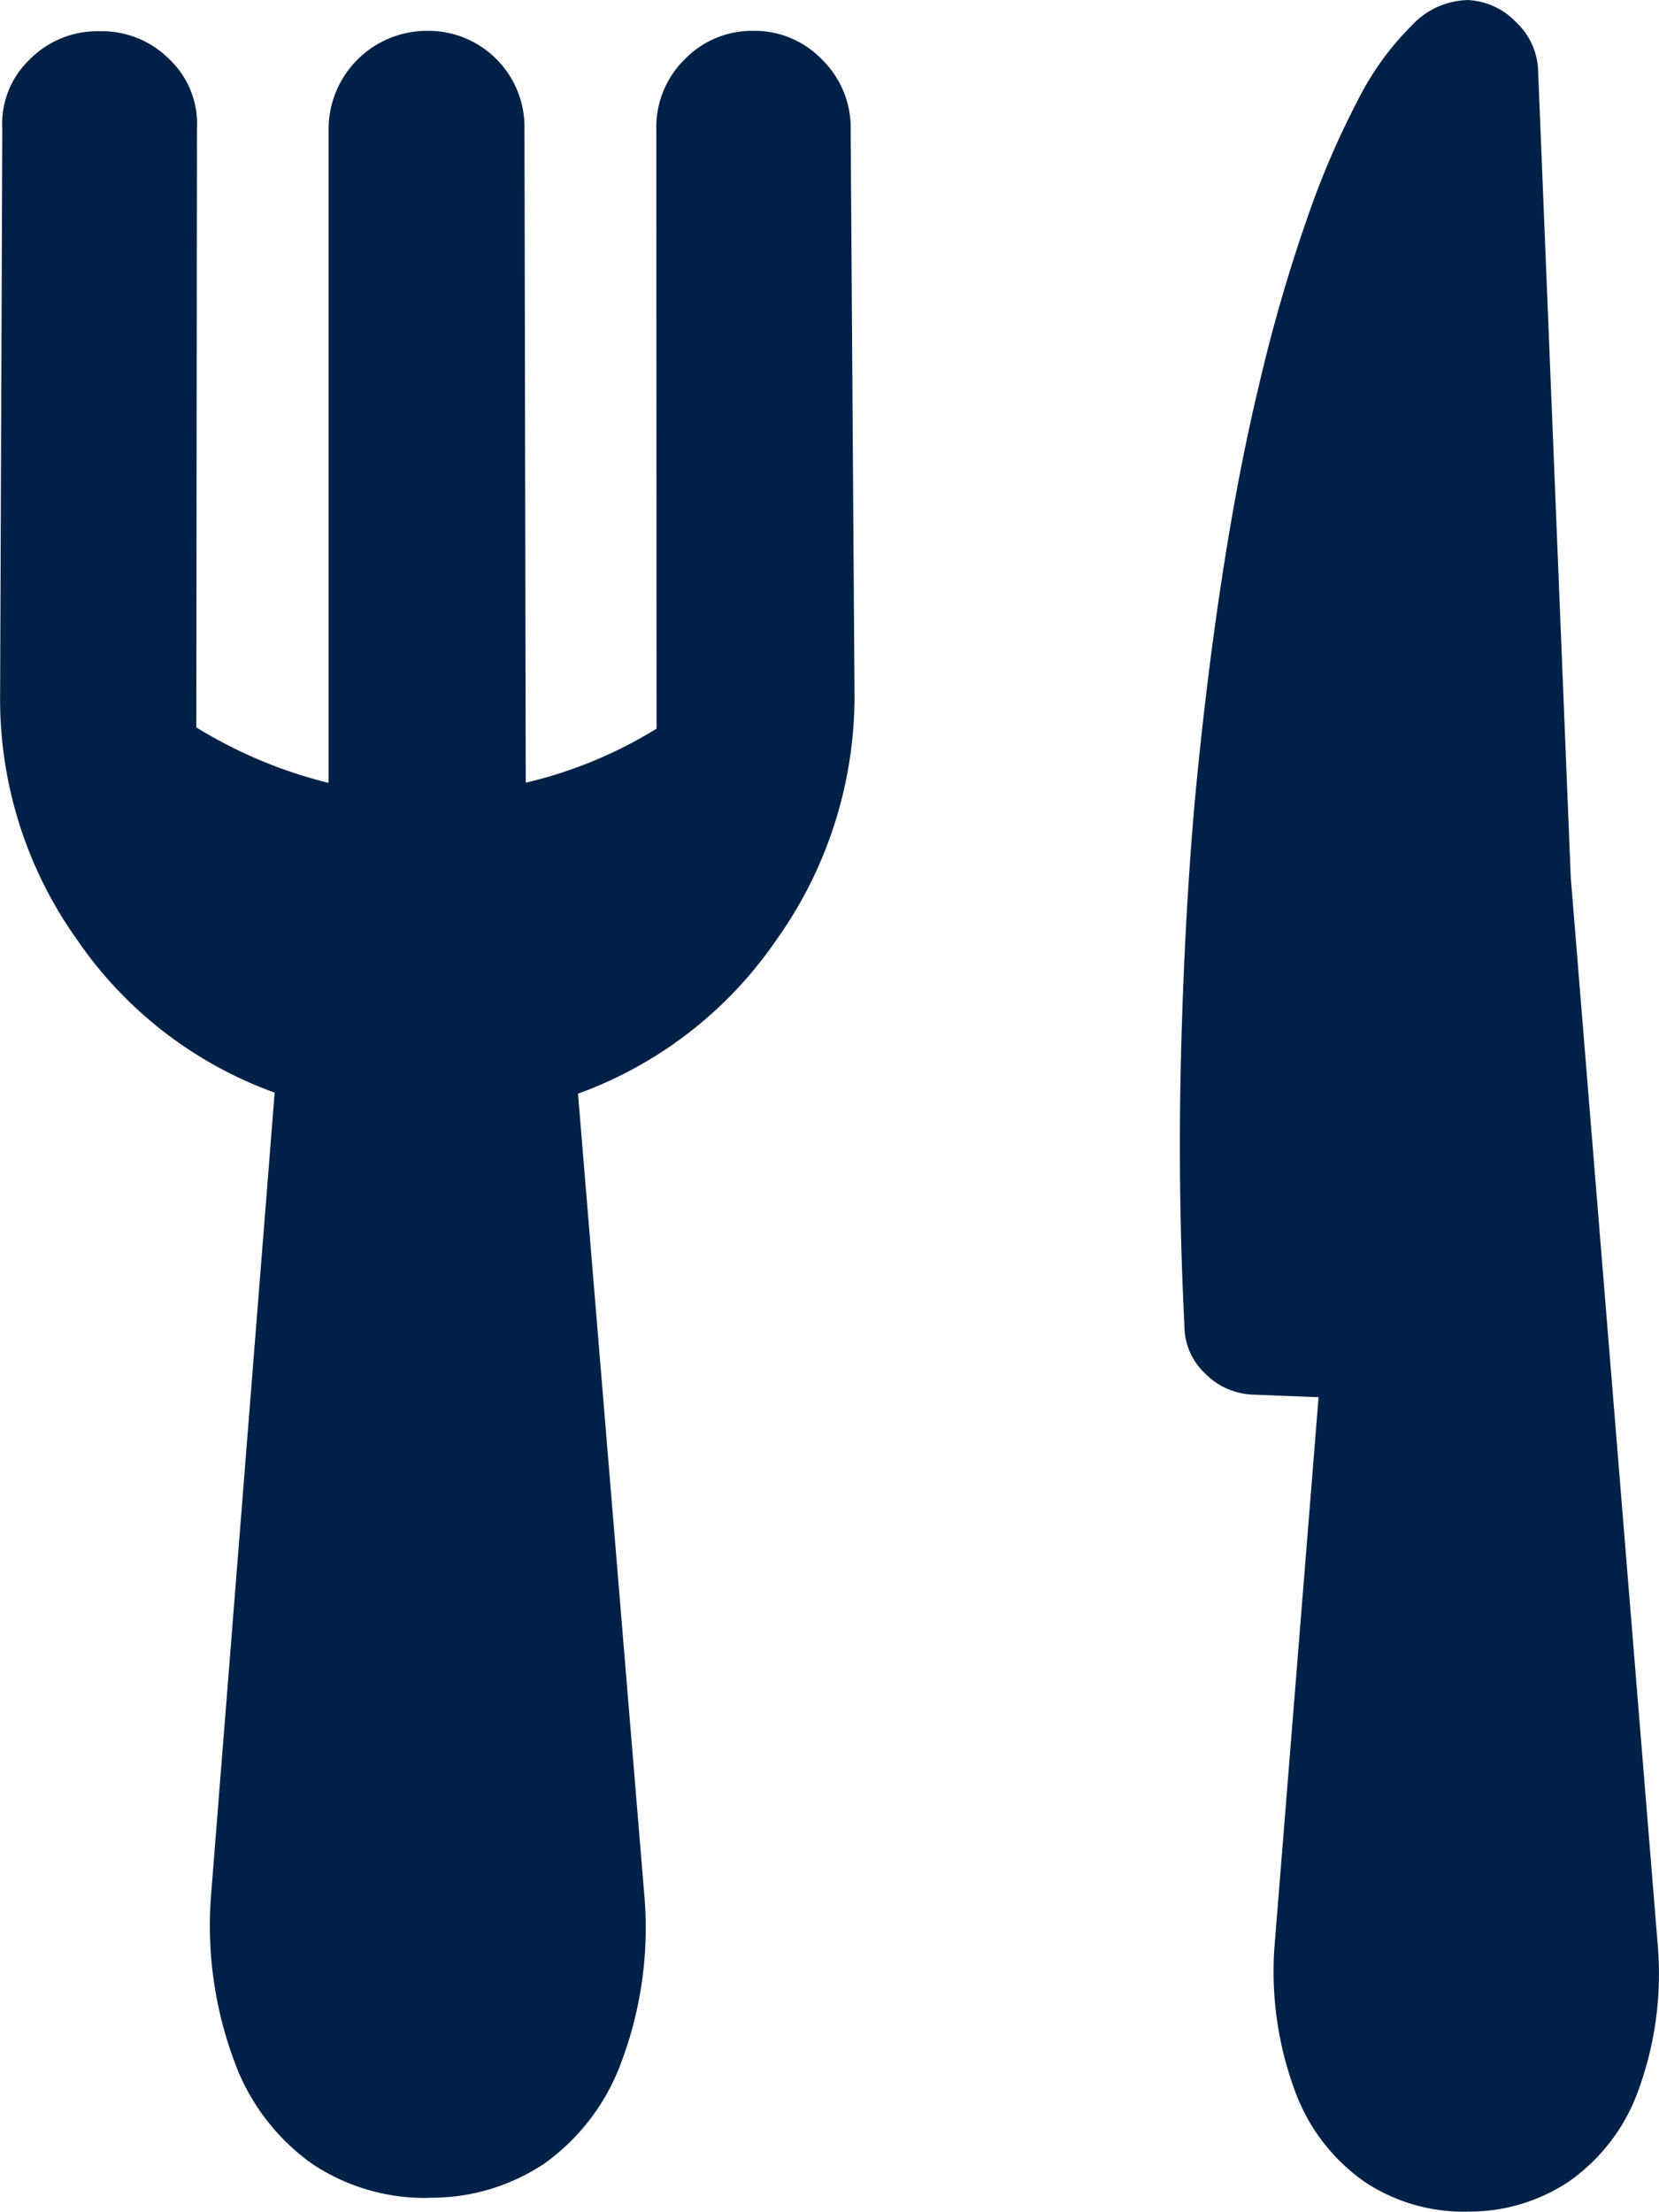 <?xml version="1.0" encoding="UTF-8" standalone="no"?>
<svg
   width="11.246"
   height="14.991"
   viewBox="0 0 11.246 14.991"
   version="1.1"
   id="svg1"
   sodipodi:docname="group-148.svg"
   inkscape:version="1.3 (0e150ed, 2023-07-21)"
   xmlns:inkscape="http://www.inkscape.org/namespaces/inkscape"
   xmlns:sodipodi="http://sodipodi.sourceforge.net/DTD/sodipodi-0.dtd"
   xmlns="http://www.w3.org/2000/svg"
   xmlns:svg="http://www.w3.org/2000/svg">
  <defs
     id="defs1" />
  <sodipodi:namedview
     id="namedview1"
     pagecolor="#ffffff"
     bordercolor="#000000"
     borderopacity="0.25"
     inkscape:showpageshadow="2"
     inkscape:pageopacity="0.0"
     inkscape:pagecheckerboard="0"
     inkscape:deskcolor="#d1d1d1"
     inkscape:zoom="13.264389"
     inkscape:cx="5.9181016"
     inkscape:cy="6.634305"
     inkscape:window-width="1312"
     inkscape:window-height="449"
     inkscape:window-x="0"
     inkscape:window-y="25"
     inkscape:window-maximized="0"
     inkscape:current-layer="svg1" />
  <g
     id="Group_148"
     data-name="Group 148"
     transform="translate(-347.209,-778.171)">
    <path
       id="fork"
       d="m 12.16,12.136 a 1.377,1.377 0 0 1 -0.718,0.393 1.462,1.462 0 0 1 -0.865,-0.117 2.64,2.64 0 0 1 -0.89,-0.663 L 6.126,7.575 A 2.754,2.754 0 0 1 4.45,7.79 2.807,2.807 0 0 1 2.909,6.99 L 0.2,4.26 A 0.6,0.6 0 0 1 0,3.8 0.644,0.644 0 0 1 0.2,3.327 a 0.644,0.644 0 0 1 0.473,-0.2 0.6,0.6 0 0 1 0.46,0.2 L 4,6.2 A 3.138,3.138 0 0 0 4.9,5.832 L 1.768,2.7 a 0.667,0.667 0 0 1 0,-0.945 0.652,0.652 0 0 1 0.933,0 L 5.844,4.886 A 2.976,2.976 0 0 0 6.212,4 L 3.339,1.129 A 0.644,0.644 0 0 1 3.139,0.656 0.635,0.635 0 0 1 3.333,0.19 0.633,0.633 0 0 1 3.8,0 0.645,0.645 0 0 1 4.273,0.2 L 7.01,2.9 A 2.845,2.845 0 0 1 7.8,4.444 2.772,2.772 0 0 1 7.585,6.126 l 4.174,3.536 a 2.578,2.578 0 0 1 0.669,0.884 1.461,1.461 0 0 1 0.123,0.872 1.377,1.377 0 0 1 -0.393,0.718 z"
       transform="rotate(45,-761.533,810.547)"
       fill="#002147" />
    <path
       id="knife"
       d="m 10.742,10.73 a 1.216,1.216 0 0 1 -0.634,0.347 1.291,1.291 0 0 1 -0.764,-0.1 2.332,2.332 0 0 1 -0.786,-0.586 L 6.128,7.537 5.803,7.837 A 0.479,0.479 0 0 1 5.467,7.967 0.442,0.442 0 0 1 5.142,7.837 Q 4.459,7.219 3.835,6.563 3.211,5.907 2.7,5.3 2.19,4.687 1.751,4.091 1.312,3.495 0.988,2.966 A 10.938,10.938 0 0 1 0.435,1.966 5.785,5.785 0 0 1 0.1,1.133 1.939,1.939 0 0 1 0,0.51 0.532,0.532 0 0 1 0.147,0.125 0.479,0.479 0 0 1 0.484,0 0.468,0.468 0 0 1 0.814,0.119 l 4.034,3.72 5.541,4.706 a 2.3,2.3 0 0 1 0.591,0.775 1.283,1.283 0 0 1 0.108,0.77 1.216,1.216 0 0 1 -0.347,0.64 z"
       transform="rotate(45,-760.532,820.1)"
       fill="#002147" />
  </g>
</svg>

